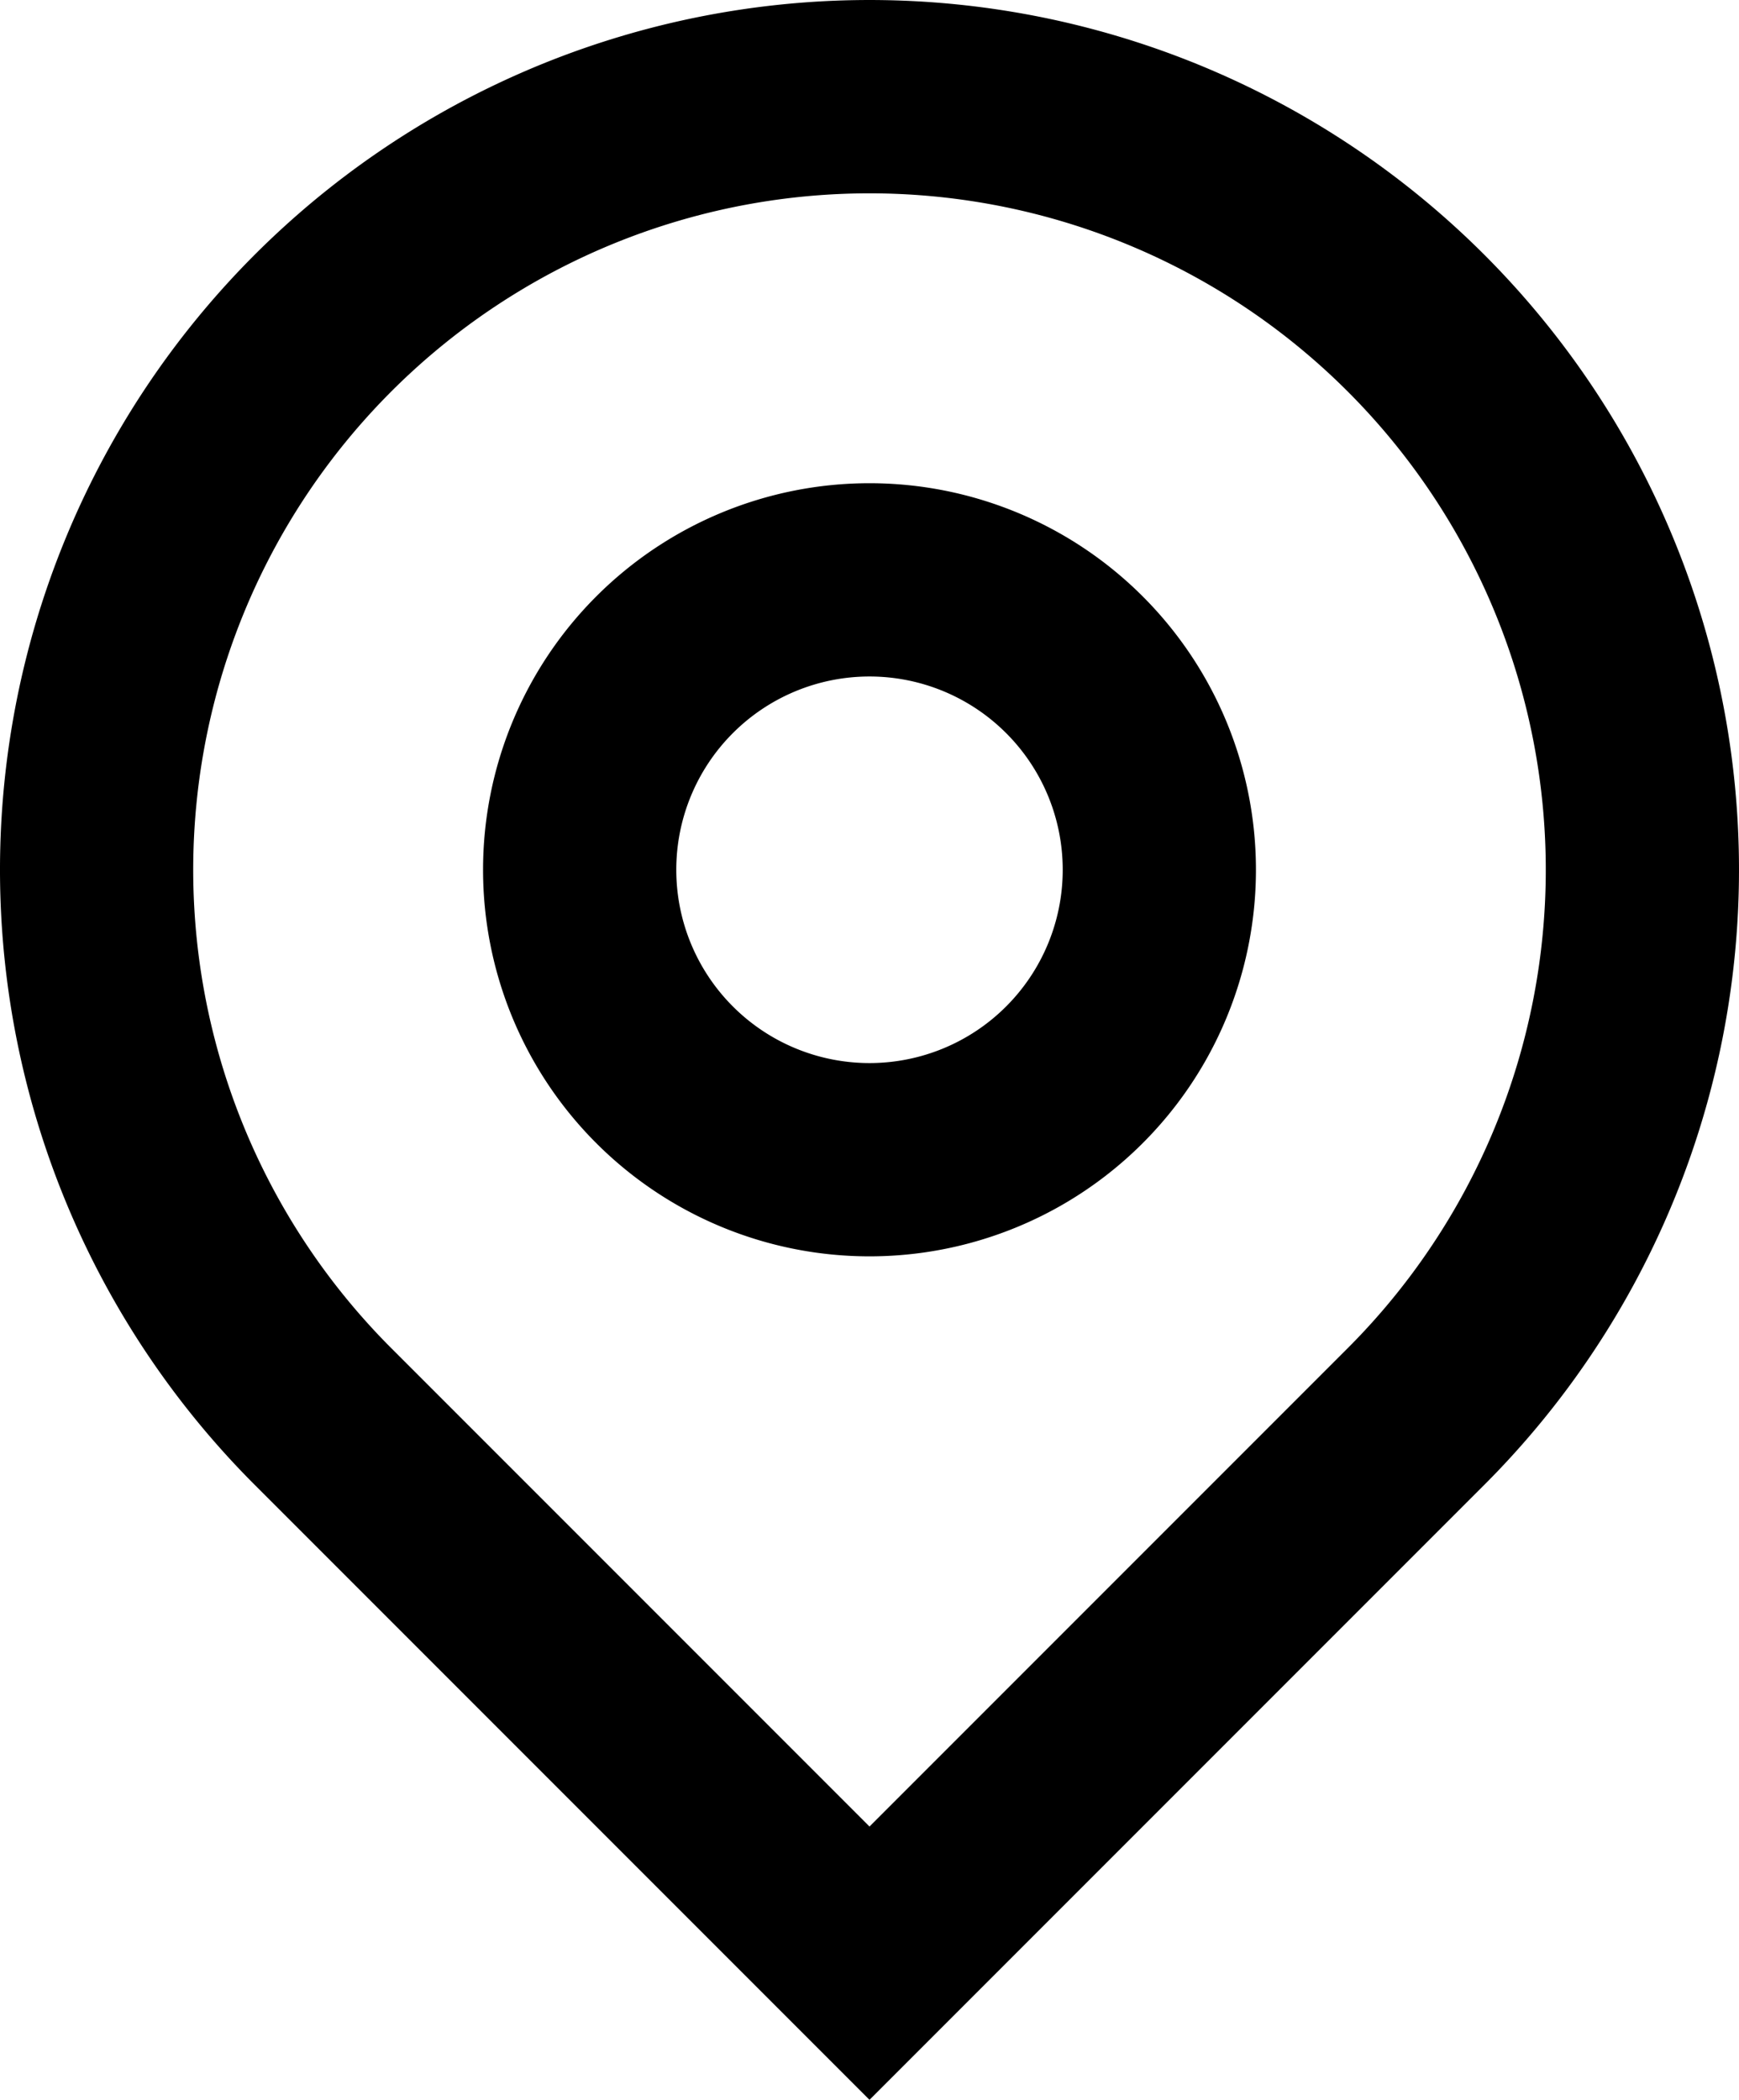 <svg xmlns="http://www.w3.org/2000/svg" width="18" height="21.728" viewBox="0 0 18 21.728">
  <path id="_66dccd7a185bb8946c63908f_Location" data-name="66dccd7a185bb8946c63908f_Location" d="M12,20.9l4.95-4.95a7,7,0,1,0-9.9,0Zm0,2.828L5.636,17.364a9,9,0,1,1,12.728,0ZM12,13a2,2,0,1,0-2-2A2,2,0,0,0,12,13Zm0,2a4,4,0,1,1,4-4A4,4,0,0,1,12,15Z" transform="translate(-3 -2)"/>
</svg>
